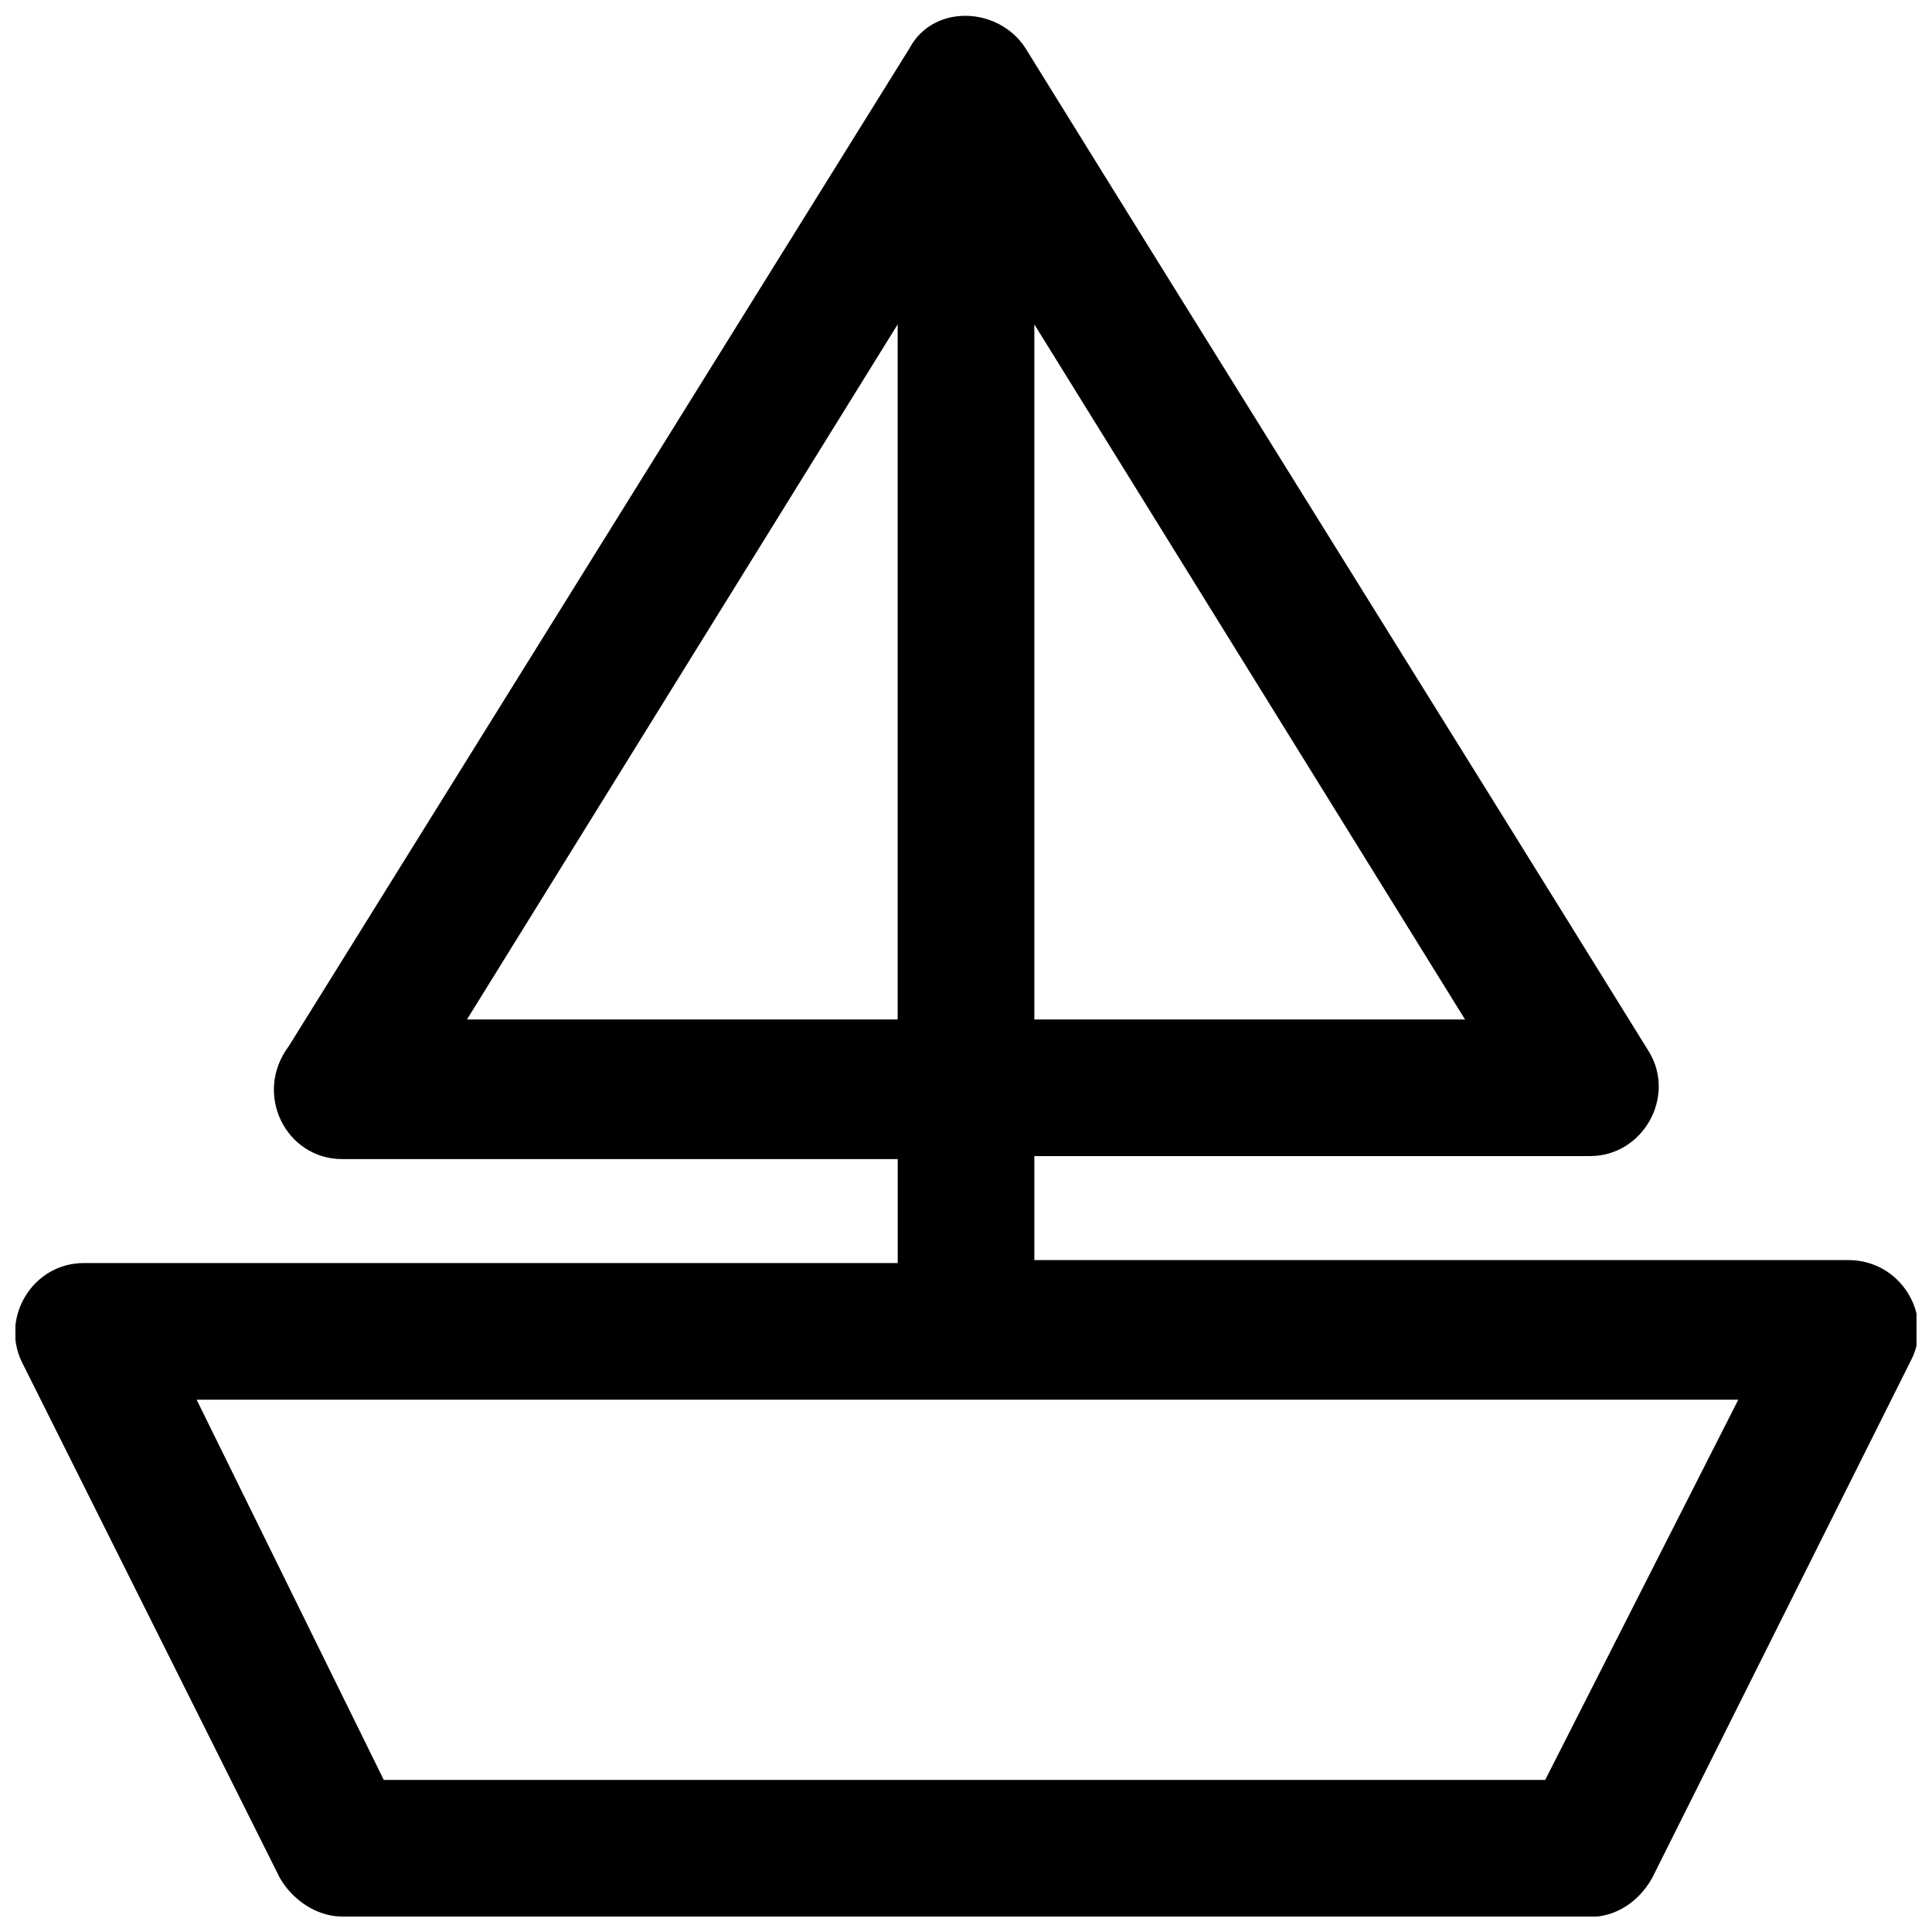 <?xml version="1.0" encoding="UTF-8"?>
<!-- Uploaded to: ICON Repo, www.svgrepo.com, Generator: ICON Repo Mixer Tools -->
<svg width="800px" height="800px" version="1.1" viewBox="144 144 512 512" xmlns="http://www.w3.org/2000/svg">
 <defs>
  <clipPath id="a">
   <path d="m148.09 148.09h503.81v503.81h-503.81z"/>
  </clipPath>
 </defs>
 <g clip-path="url(#a)">
  <path d="m633.8 477.93h-215.69v-27.551h147.21c14.168 0 22.828-15.742 15.742-27.551-55.105-88.953-110.21-177.12-165.31-266.07-7.086-11.02-24.402-11.809-30.699 0l-164.53 264.5c-9.445 12.594-0.785 29.914 14.172 29.914h147.21v27.551h-215.7c-13.383 0-22.043 14.168-16.531 25.977l68.488 136.97c3.148 5.512 9.445 10.234 16.531 10.234h329.05c7.086 0.789 14.168-3.148 18.105-10.234l68.488-136.97c6.293-11.809-2.363-26.766-16.535-26.766zm-215.69-247.97 114.14 184.21h-114.14zm-150.36 184.21 114.14-184.21v184.21zm285.75 201.52h-307.8l-49.594-100.76h408.56z"/>
 </g>
</svg>